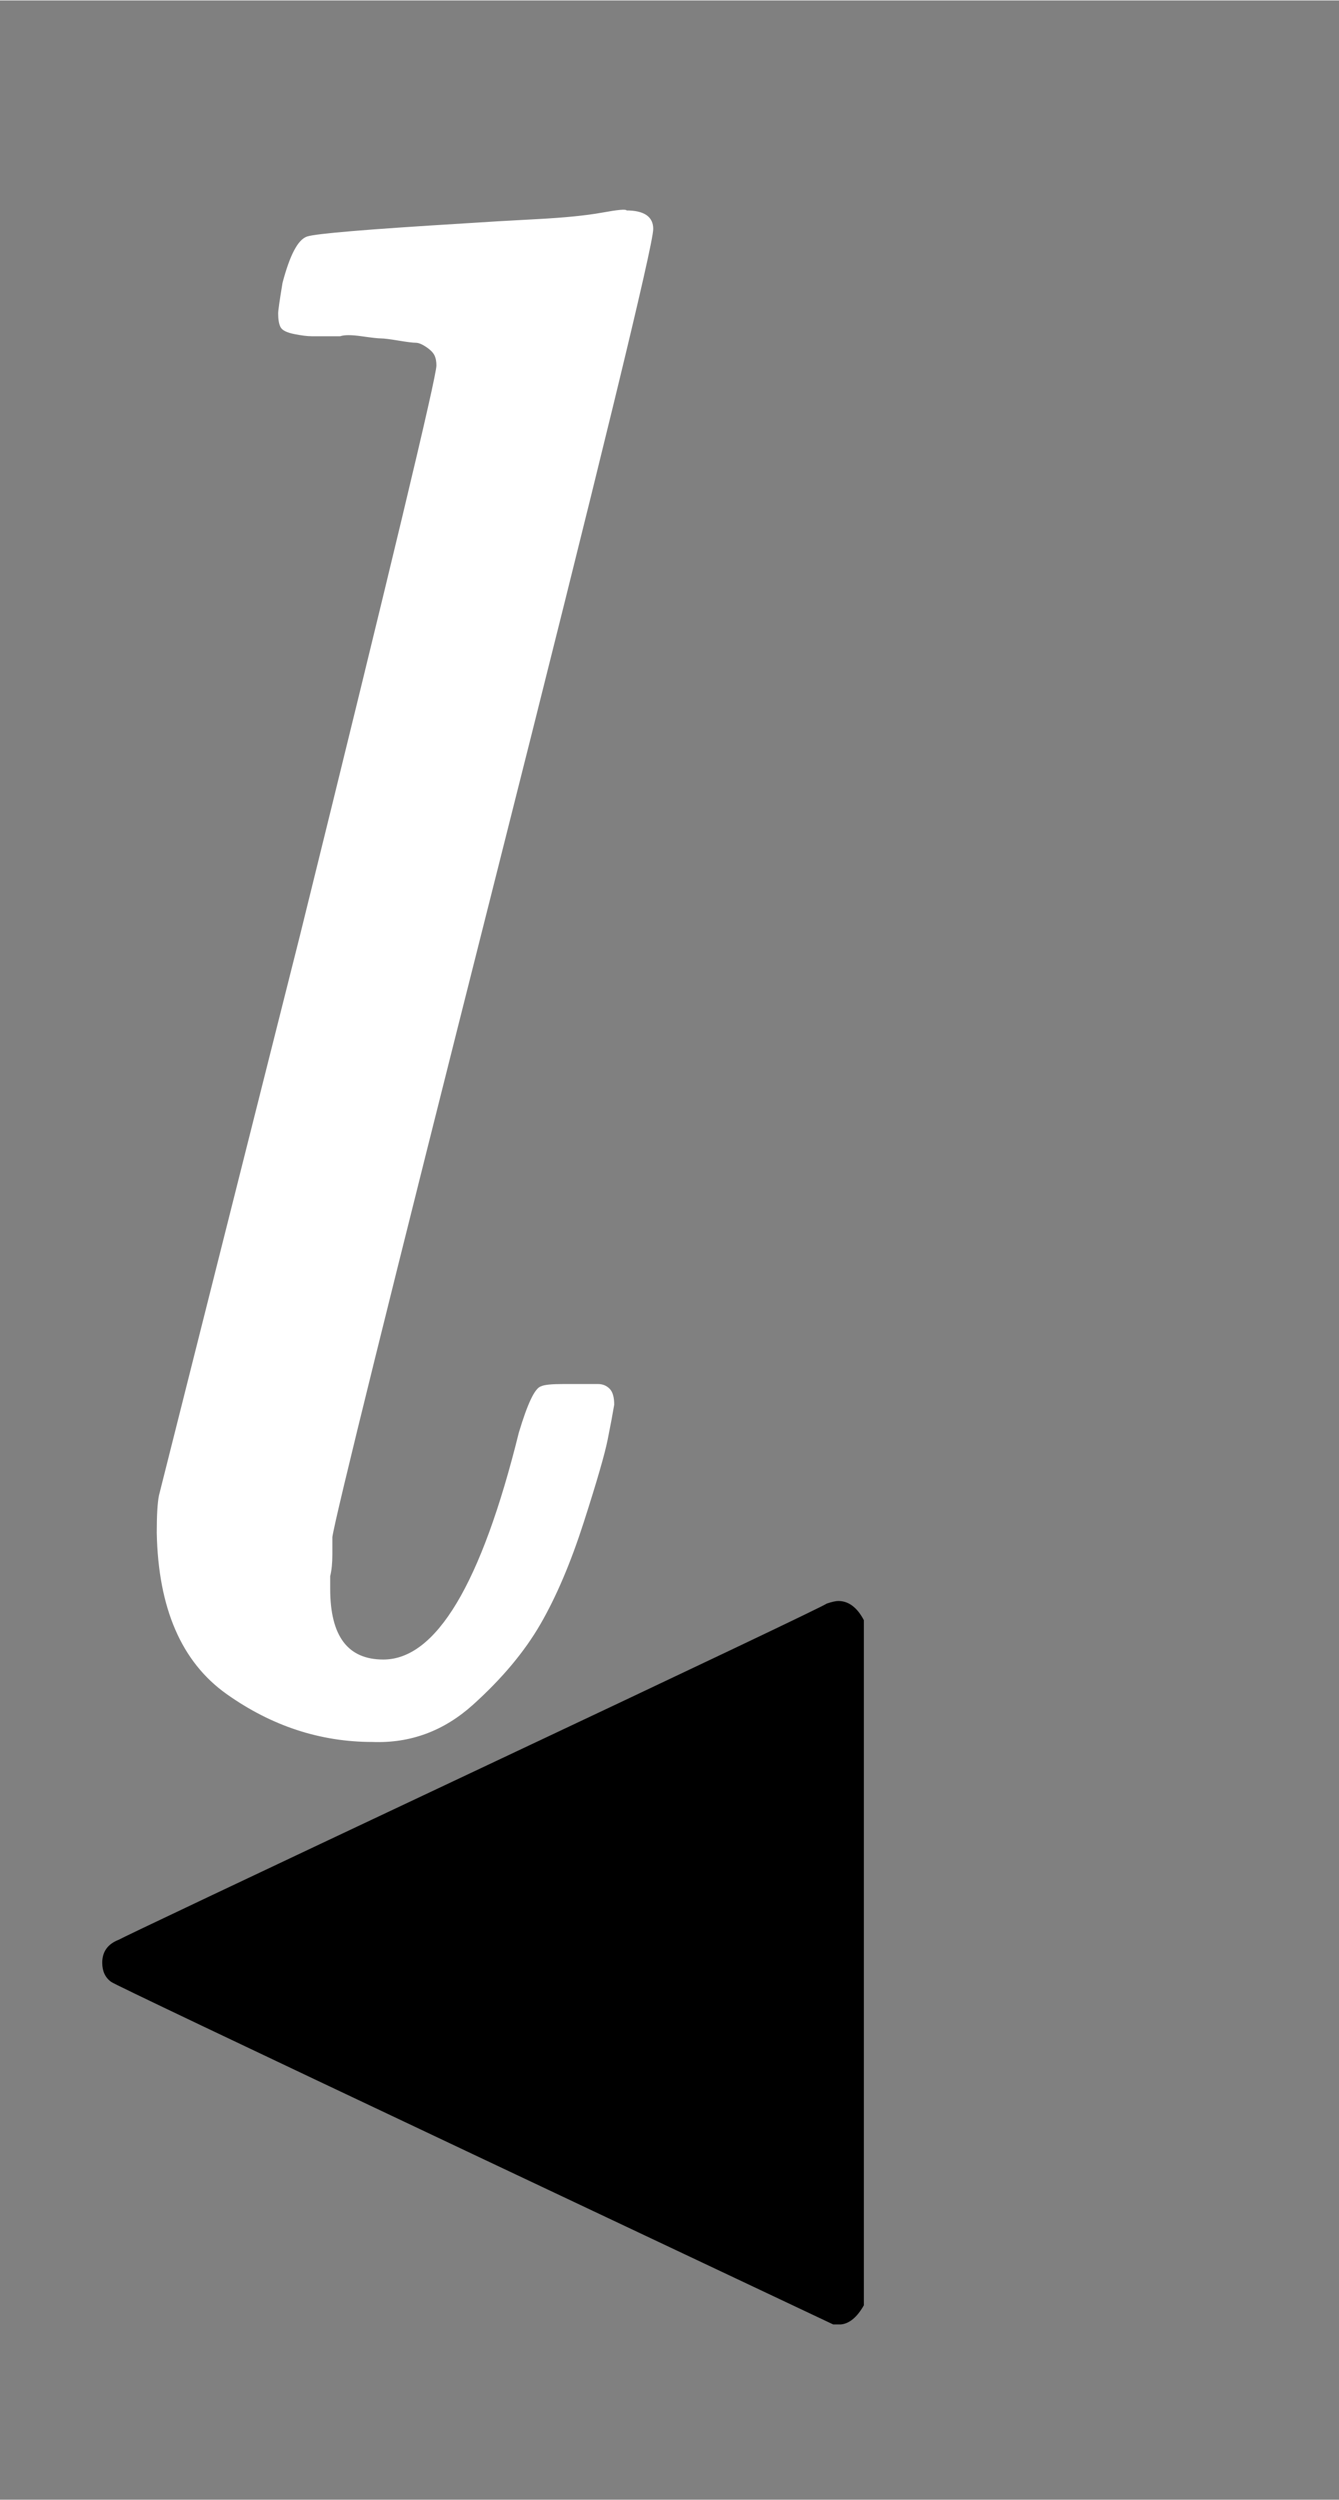 <svg xmlns:xlink="http://www.w3.org/1999/xlink" width="1.434ex" height="2.676ex" style="vertical-align: -0.838ex; margin-left: -0.081ex;" viewBox="-34.8 -791.3 617.6 1152.1" role="img" focusable="false" xmlns="http://www.w3.org/2000/svg" aria-labelledby="MathJax-SVG-1-Title">
<rect x="-34.8" y="-791.3" width="617.6" height="1152.1" fill="#808080" stroke="none"/>
<title id="MathJax-SVG-1-Title">{\displaystyle {\color {White}l}\!\!{_{_{\blacktriangleleft }}}}</title>
<defs aria-hidden="true">
<path stroke-width="1" id="E1-MJMATHI-6C" d="M117 59Q117 26 142 26Q179 26 205 131Q211 151 215 152Q217 153 225 153H229Q238 153 241 153T246 151T248 144Q247 138 245 128T234 90T214 43T183 6T137 -11Q101 -11 70 11T38 85Q38 97 39 102L104 360Q167 615 167 623Q167 626 166 628T162 632T157 634T149 635T141 636T132 637T122 637Q112 637 109 637T101 638T95 641T94 647Q94 649 96 661Q101 680 107 682T179 688Q194 689 213 690T243 693T254 694Q266 694 266 686Q266 675 193 386T118 83Q118 81 118 75T117 65V59Z"></path>
<path stroke-width="1" id="E1-MJAMS-25C0" d="M694 -26Q686 -40 676 -41H670L382 95Q92 232 90 234Q83 239 83 249Q83 262 96 267Q101 270 379 401T665 537Q671 539 674 539Q686 539 694 524V-26Z"></path>
</defs>
<g stroke="currentColor" fill="currentColor" stroke-width="0" transform="matrix(1 0 0 -1 0 0)" aria-hidden="true">
<g fill="#FFFFFF" stroke="#FFFFFF">
<g fill="#FFFFFF" stroke="#FFFFFF">
<g fill="#FFFFFF" stroke="#FFFFFF">
 <use xlink:href="#E1-MJMATHI-6C"></use>
</g>
</g>
</g>
<g transform="translate(-35,0)">
<g transform="translate(0,-150)">
 <use transform="scale(0.574)" xlink:href="#E1-MJAMS-25C0" x="0" y="-185"></use>
</g>
</g>
</g>
</svg>